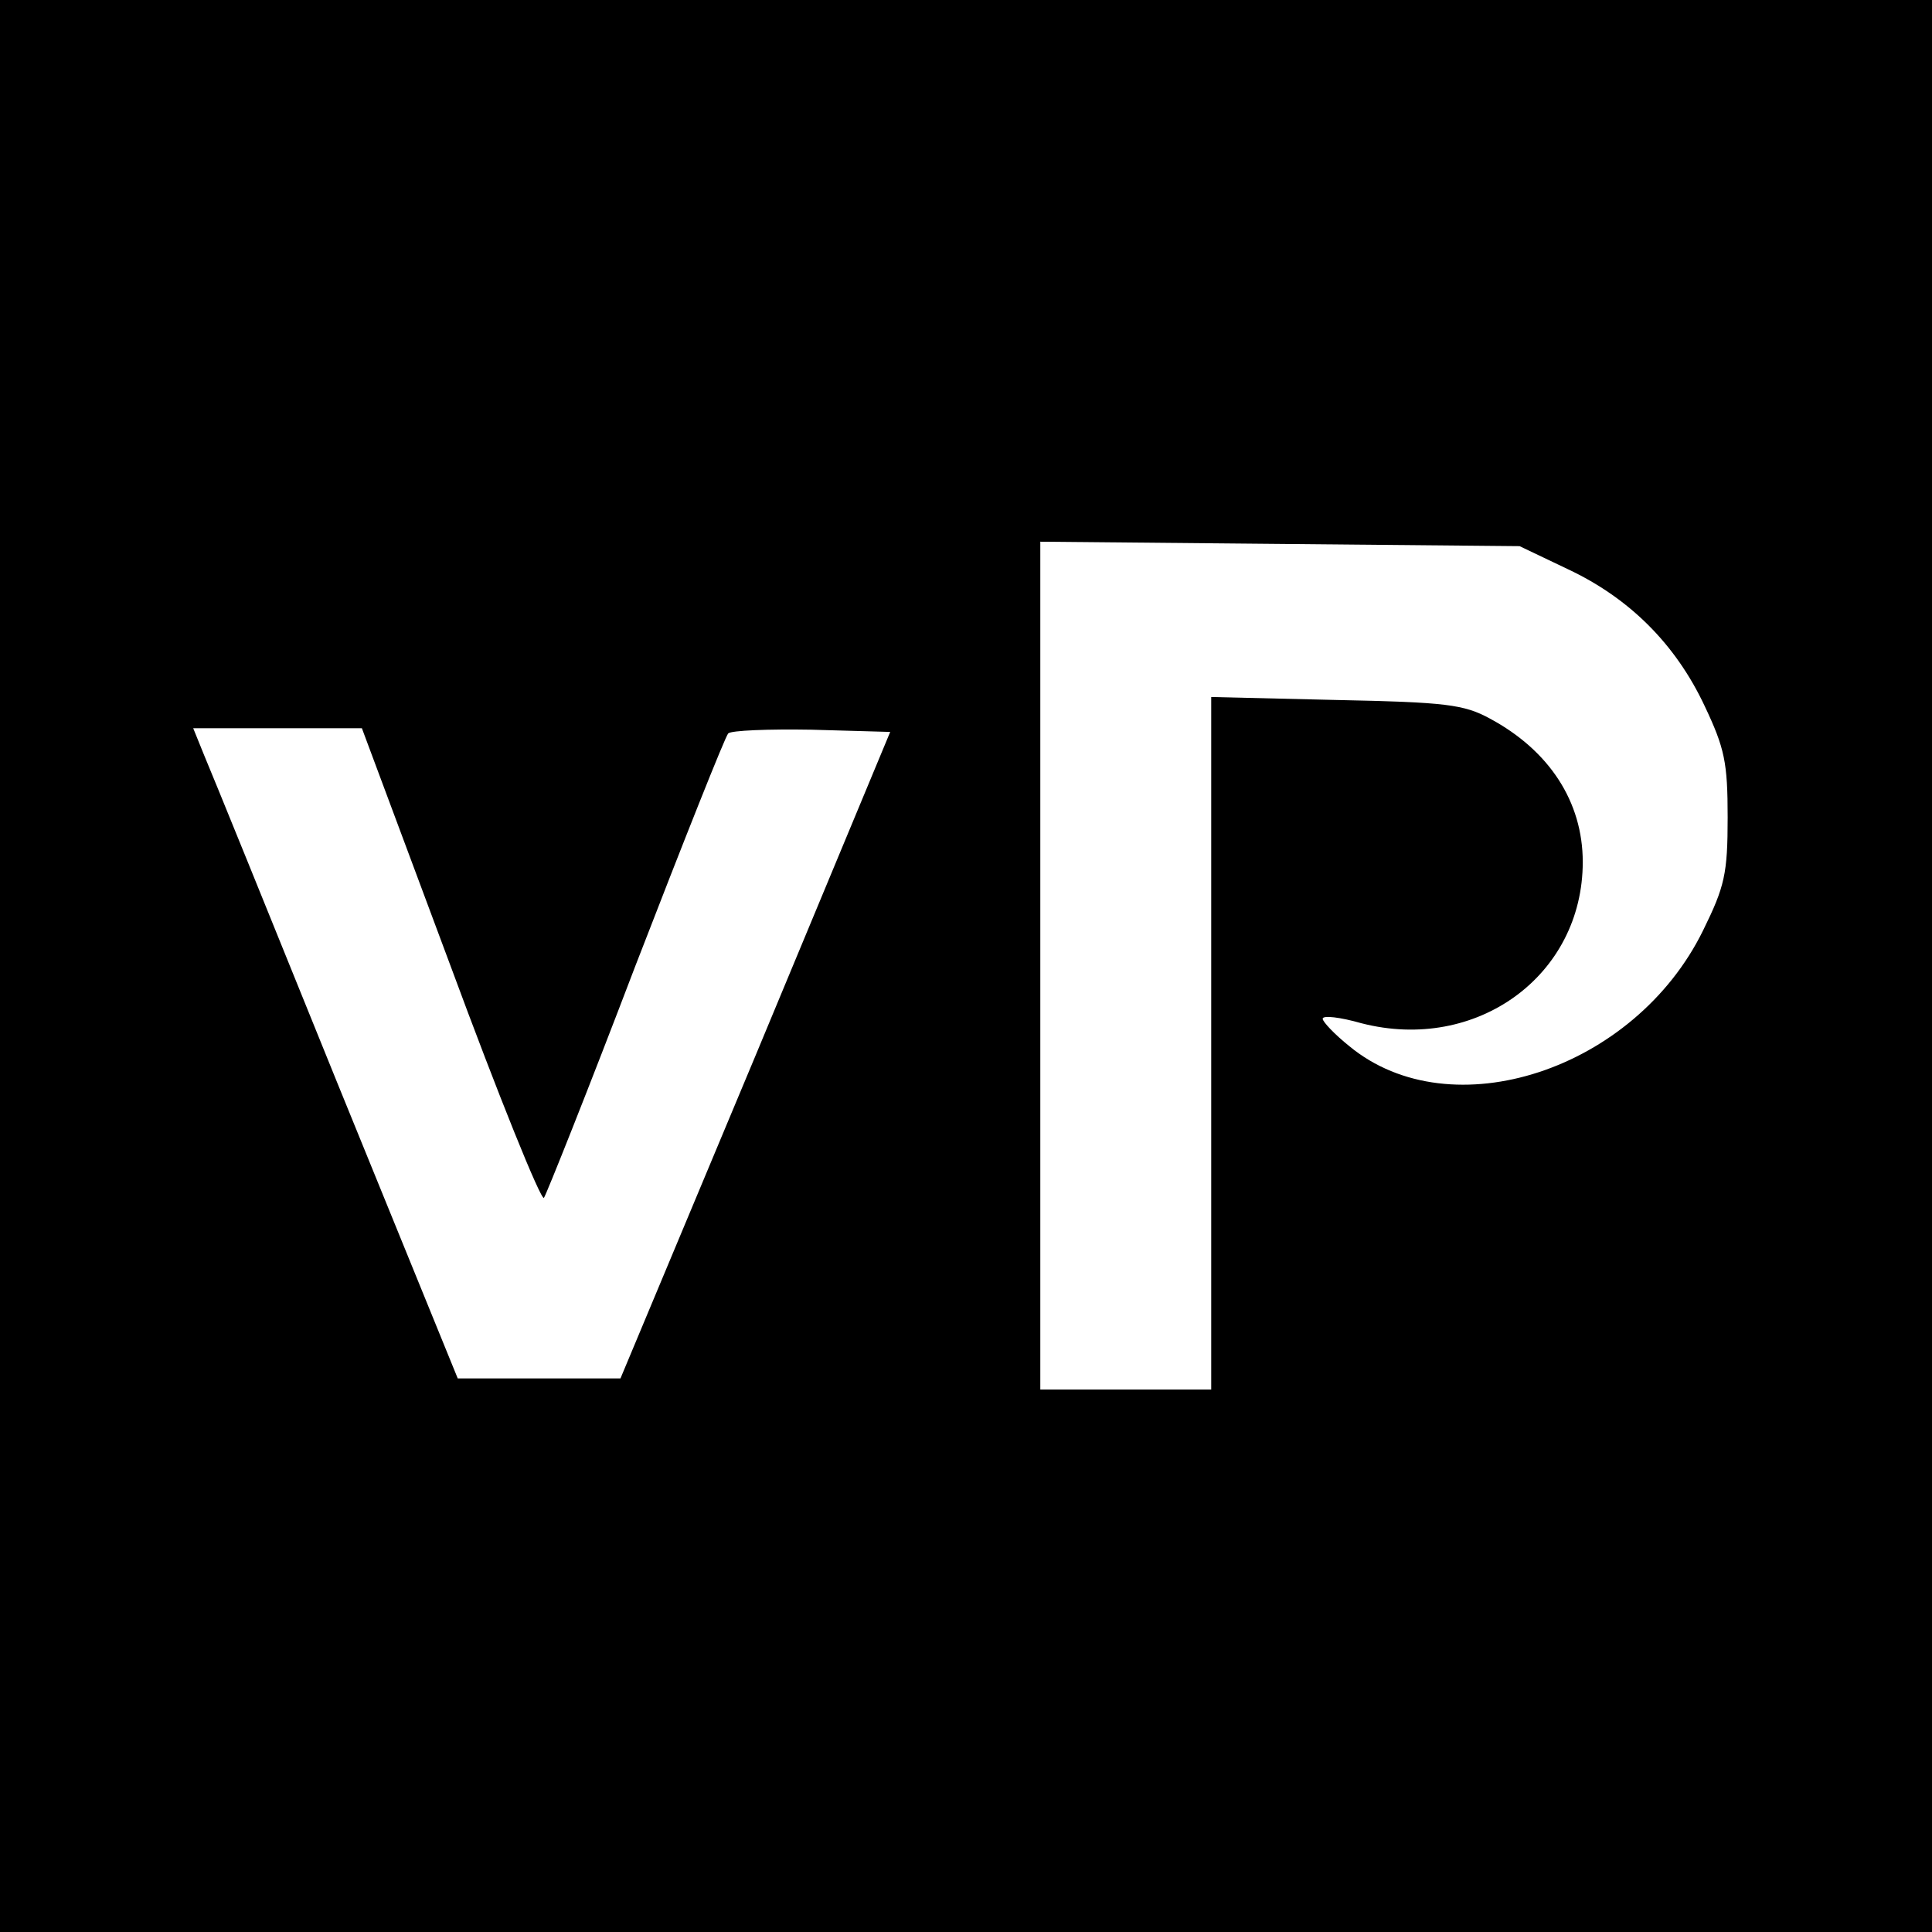 <?xml version="1.0" standalone="no"?>
<!DOCTYPE svg PUBLIC "-//W3C//DTD SVG 20010904//EN"
 "http://www.w3.org/TR/2001/REC-SVG-20010904/DTD/svg10.dtd">
<svg version="1.0" xmlns="http://www.w3.org/2000/svg"
 width="260pt" height="260pt" viewBox="0 0 260 260"
 preserveAspectRatio="xMidYMid meet">
<g transform="translate(0,260) scale(0.1,-0.1)"
fill="#000000" stroke="none">
<path d="M0 1300 l0 -1300 1300 0 1300 0 0 1300 0 1300 -1300 0 -1300 0 0
-1300z m2110 534 c83 -39 145 -101 184 -184 27 -57 31 -76 31 -150 0 -76 -4
-93 -33 -152 -92 -188 -339 -269 -476 -156 -20 16 -36 33 -36 37 0 5 24 2 52
-6 155 -40 298 64 298 217 0 81 -45 150 -125 193 -35 19 -59 22 -207 25 l-168
4 0 -466 0 -466 -115 0 -115 0 0 571 0 570 323 -3 322 -3 65 -31z m-1504 -533
c65 -176 122 -317 126 -313 3 4 59 144 123 312 65 168 121 309 125 313 4 4 54
6 112 5 l106 -3 -181 -435 -182 -435 -110 0 -109 0 -163 400 c-89 220 -169
417 -178 438 l-15 37 113 0 114 0 119 -319z"/>
</g>
</svg>
